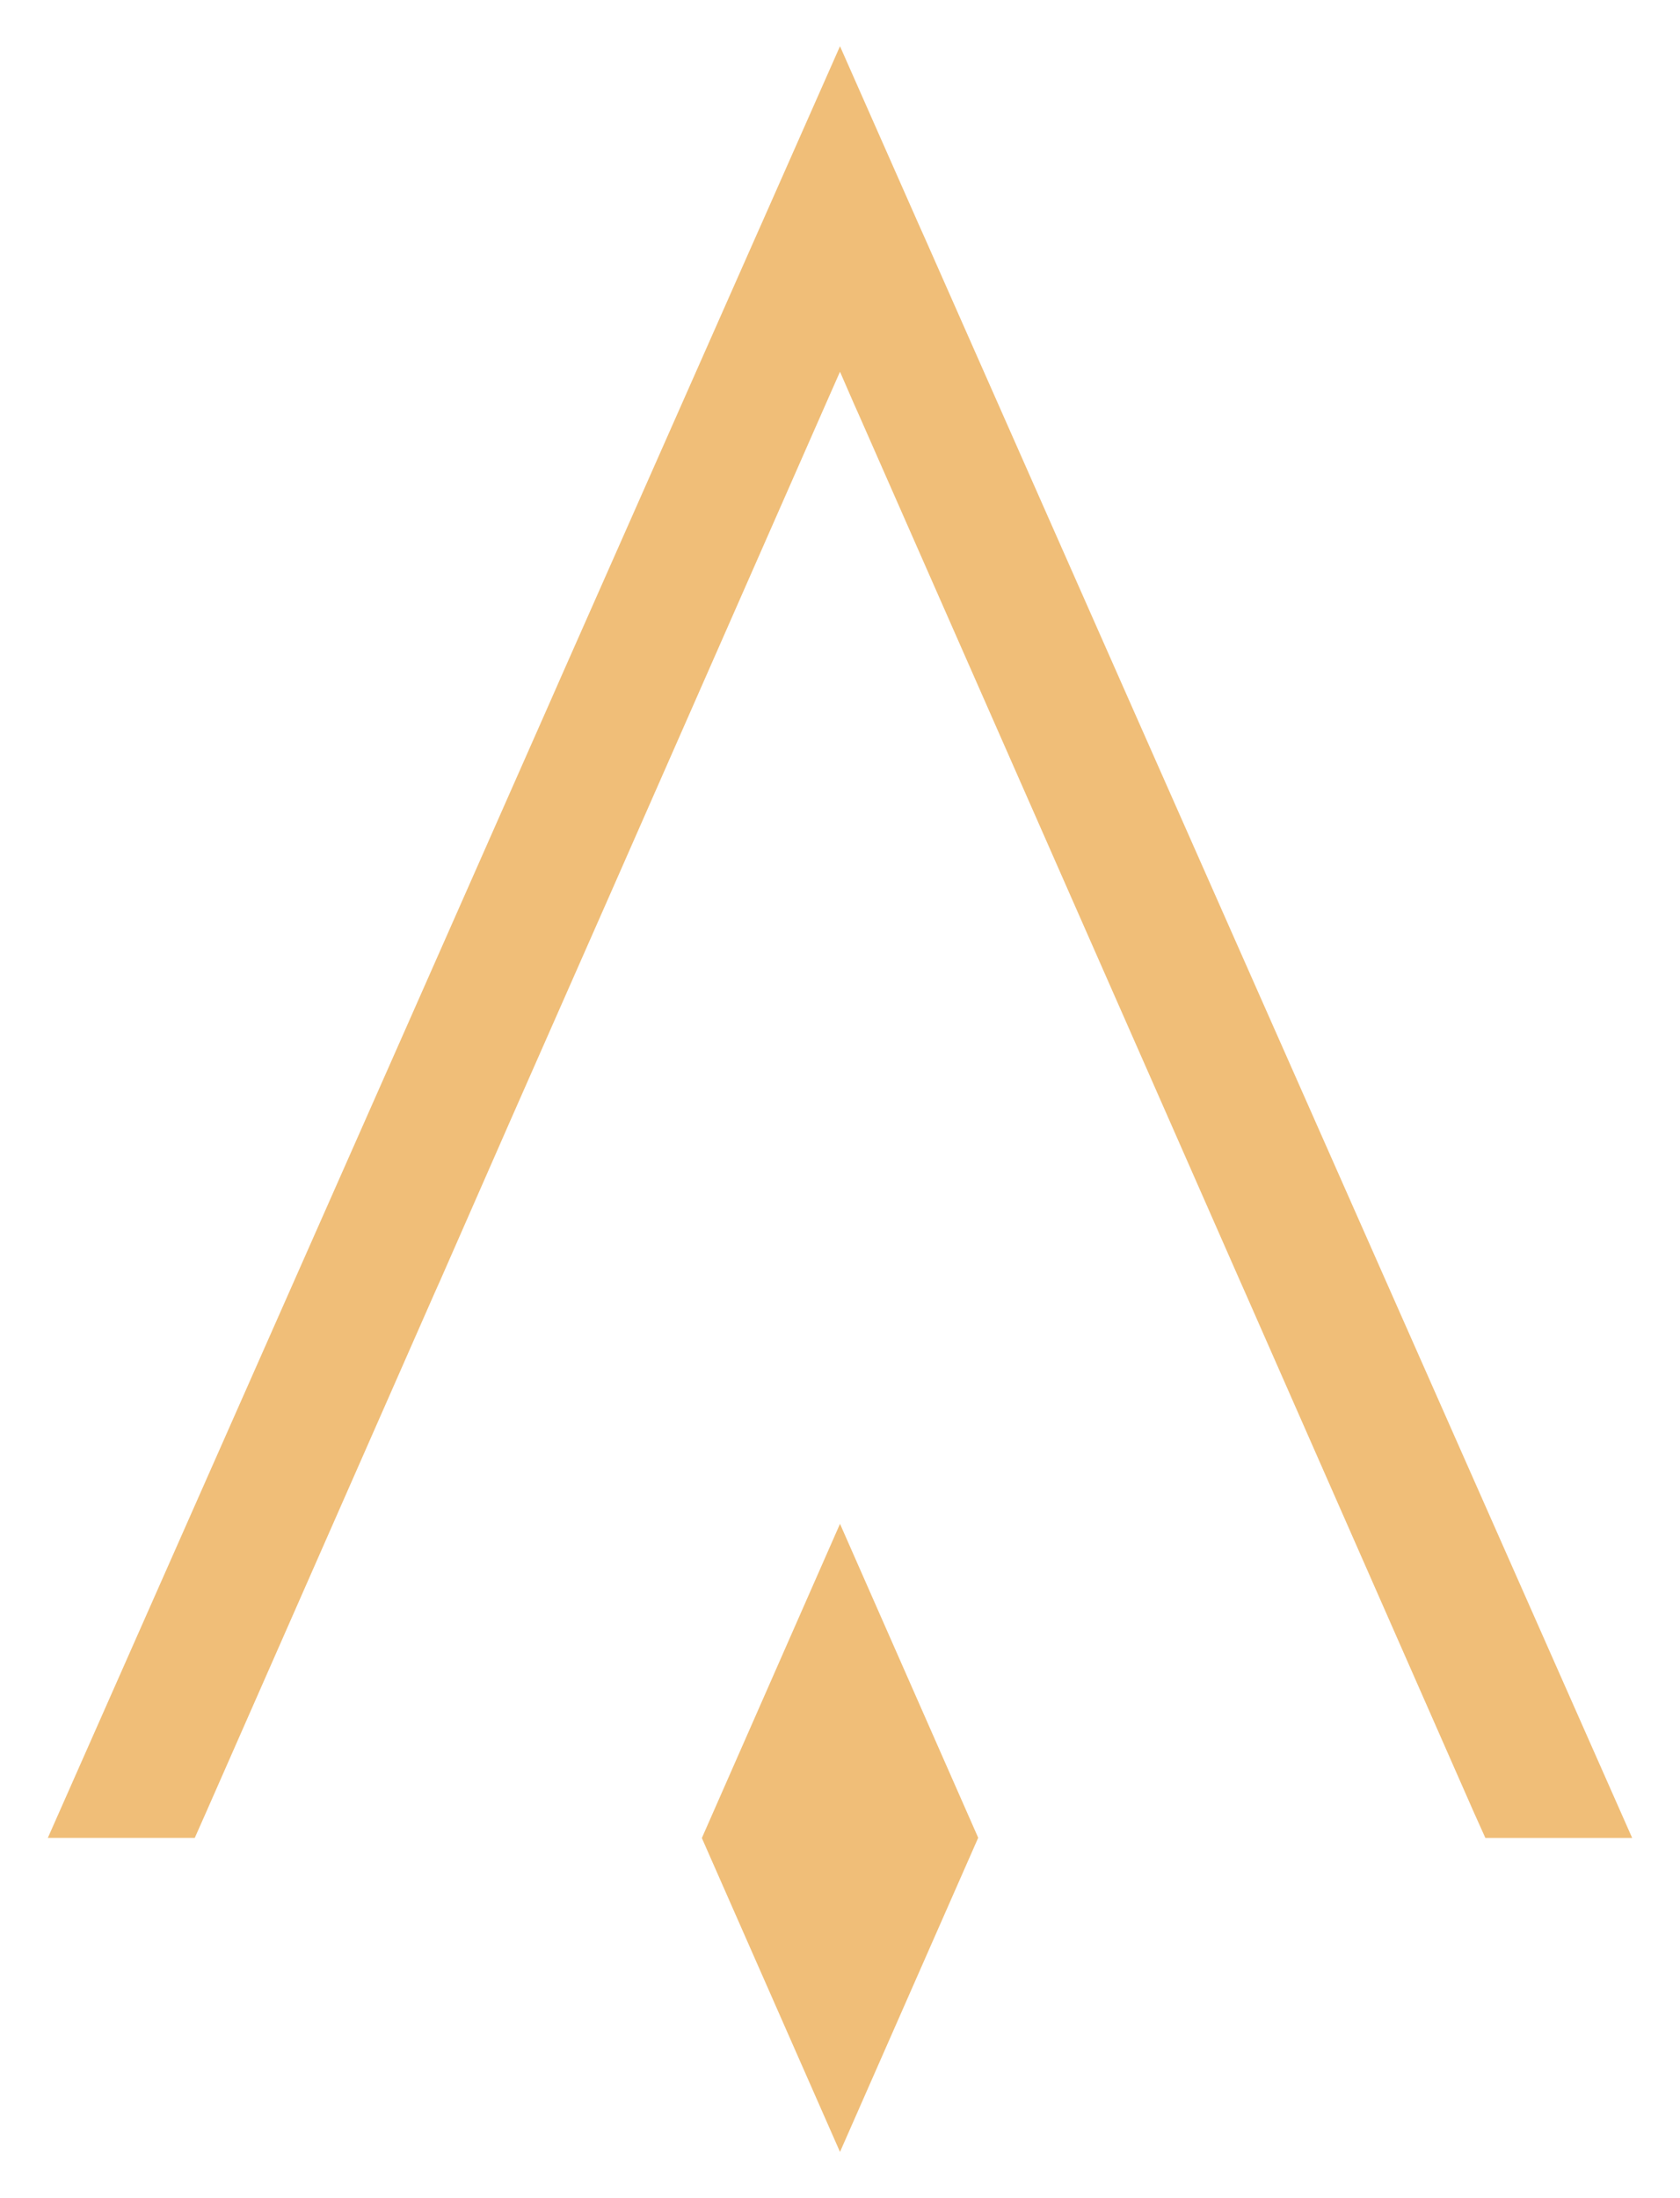 <svg width="26" height="34" fill="none" xmlns="http://www.w3.org/2000/svg"><path d="M13 .715l1.22 2.76.11.246.084.19 2.978 6.736.084.19 2.262 5.112.102.23 5.42 12.25h-2.272l-.178-.396-3.53-8.019-.09-.203-1.107-2.515-1.39-3.156-.09-.204-3.298-7.49-.09-.202L13 5.75l-.213.482-.102.232-3.28 7.452-.083.188-1.409 3.195-1.1 2.506-.083.185-3.54 8.041-.176.397H.74l5.354-12.1.23-.52 2.166-4.9.195-.443 2.89-6.53.178-.402.014-.031L13 .715z" fill="#F0BE78"/><path d="M13 23.57l2.139 4.856-.002.004L13 33.285l-2.138-4.855L13 23.57z" fill="#F0BE78"/></svg>